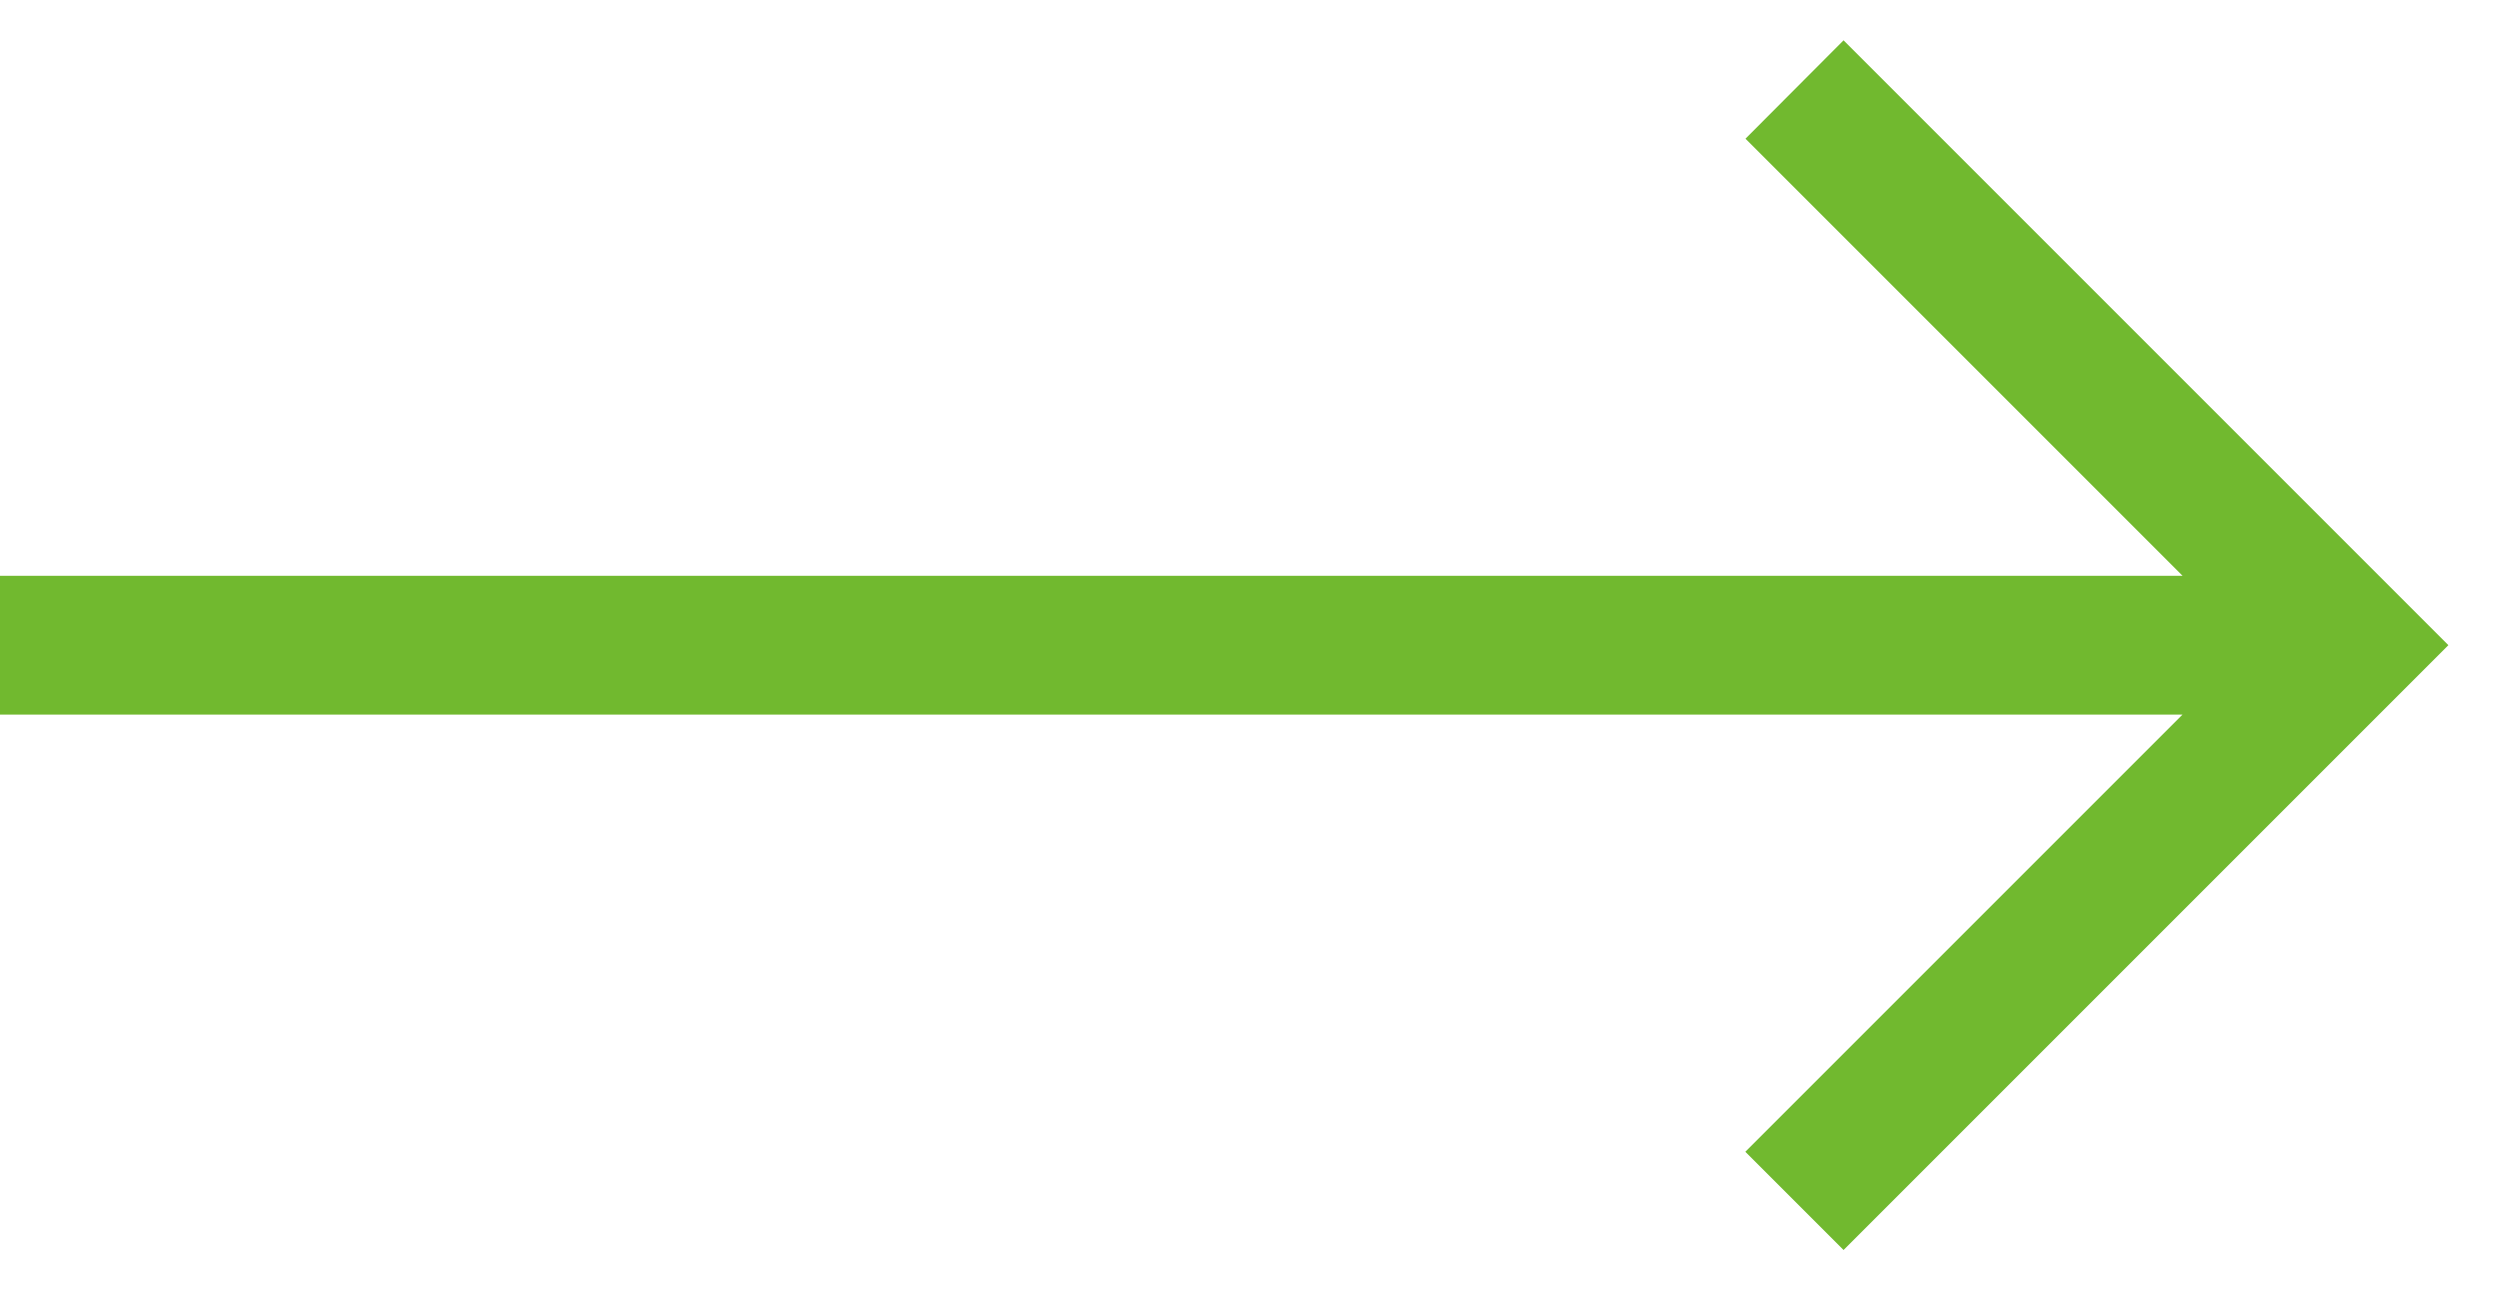 <svg width="31" height="16" fill="none" xmlns="http://www.w3.org/2000/svg"><path fill-rule="evenodd" clip-rule="evenodd" d="M27.064 8.861H0V7.14h27.064l-5.42-5.42L22.86.5l7.5 7.5-7.5 7.5-1.218-1.218 5.42-5.42z" fill="#71B92F"/></svg>
